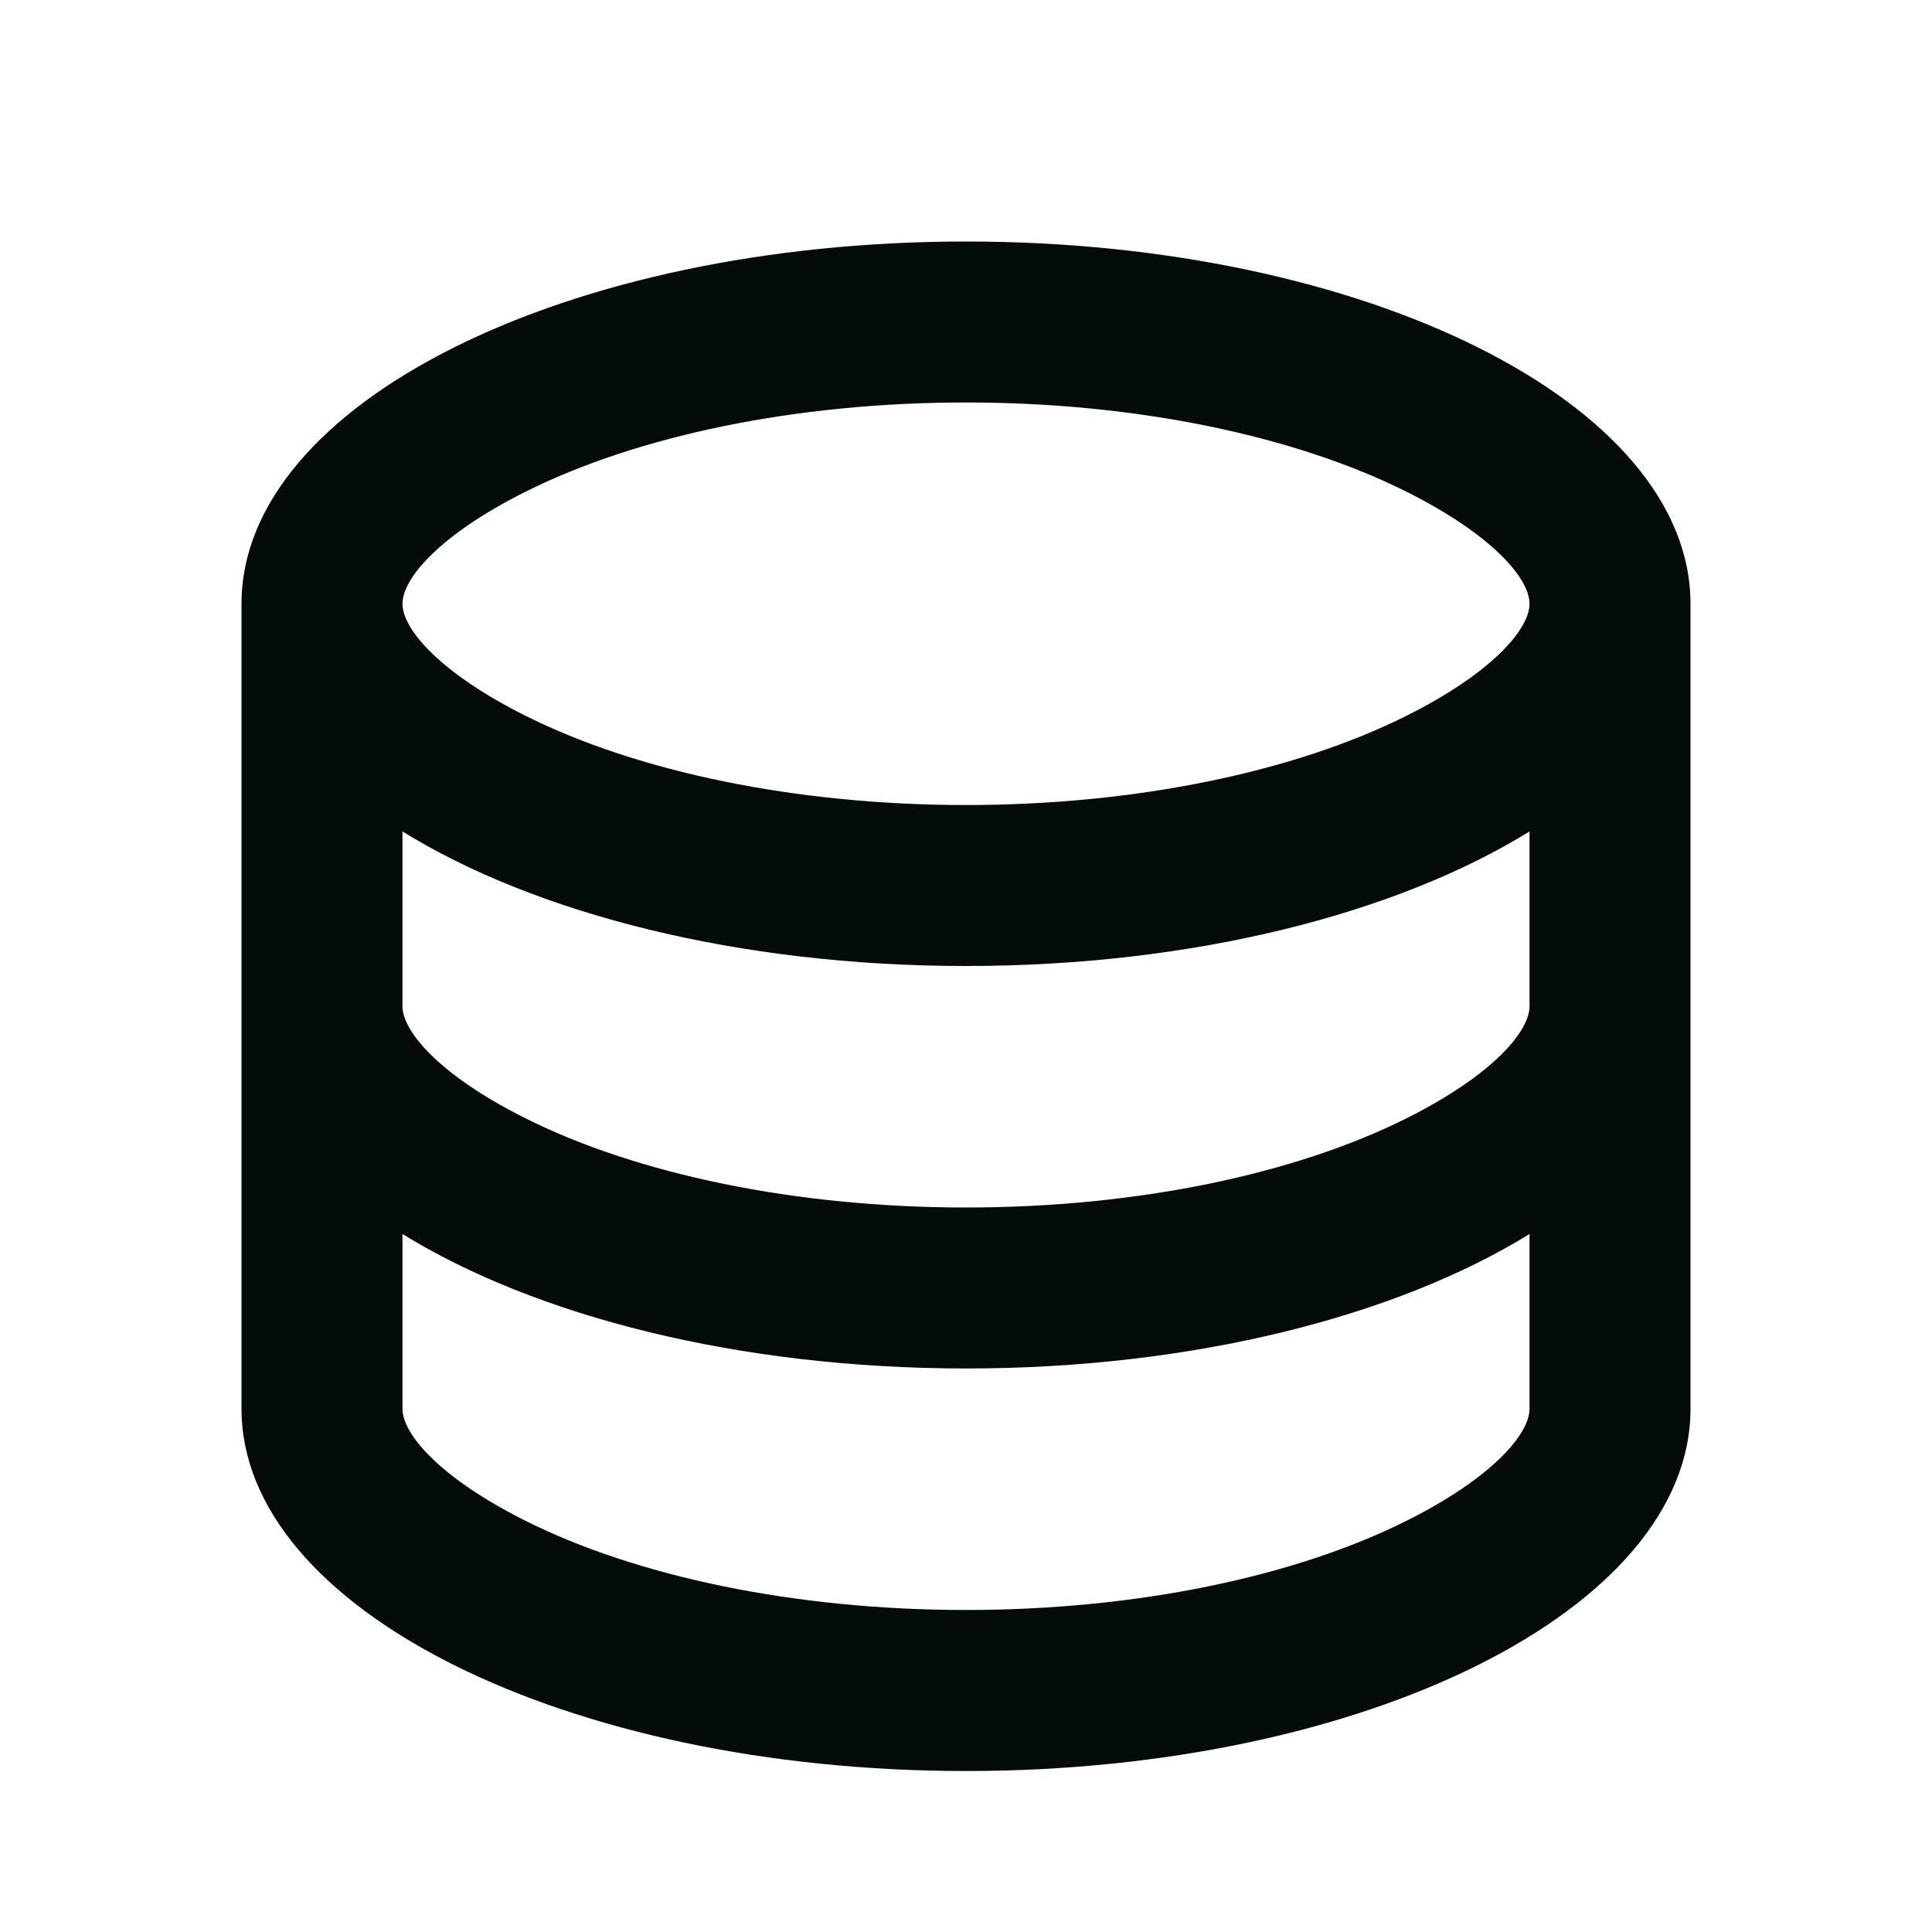 <?xml version="1.0" encoding="UTF-8"?>
<svg xmlns="http://www.w3.org/2000/svg" width="28" height="28" viewBox="0 0 28 28" fill="none">
  <path d="M5.833 14.583C5.833 14.949 6.371 15.585 7.619 16.209C9.233 17.016 11.523 17.5 14 17.5C16.477 17.5 18.767 17.016 20.381 16.209C21.629 15.585 22.167 14.949 22.167 14.583V12.05C20.242 13.24 17.299 14 14 14C10.701 14 7.758 13.24 5.833 12.05V14.583ZM22.167 17.884C20.242 19.073 17.299 19.833 14 19.833C10.701 19.833 7.758 19.073 5.833 17.884V20.417C5.833 20.782 6.371 21.418 7.619 22.042C9.233 22.849 11.523 23.333 14 23.333C16.477 23.333 18.767 22.849 20.381 22.042C21.629 21.418 22.167 20.782 22.167 20.417V17.884ZM3.5 20.417V8.75C3.5 5.851 8.201 3.5 14 3.5C19.799 3.5 24.5 5.851 24.5 8.75V20.417C24.5 23.316 19.799 25.667 14 25.667C8.201 25.667 3.5 23.316 3.5 20.417ZM14 11.667C16.477 11.667 18.767 11.182 20.381 10.375C21.629 9.751 22.167 9.116 22.167 8.75C22.167 8.384 21.629 7.749 20.381 7.125C18.767 6.318 16.477 5.833 14 5.833C11.523 5.833 9.233 6.318 7.619 7.125C6.371 7.749 5.833 8.384 5.833 8.75C5.833 9.116 6.371 9.751 7.619 10.375C9.233 11.182 11.523 11.667 14 11.667Z" fill="#040C0A"></path>
</svg>
